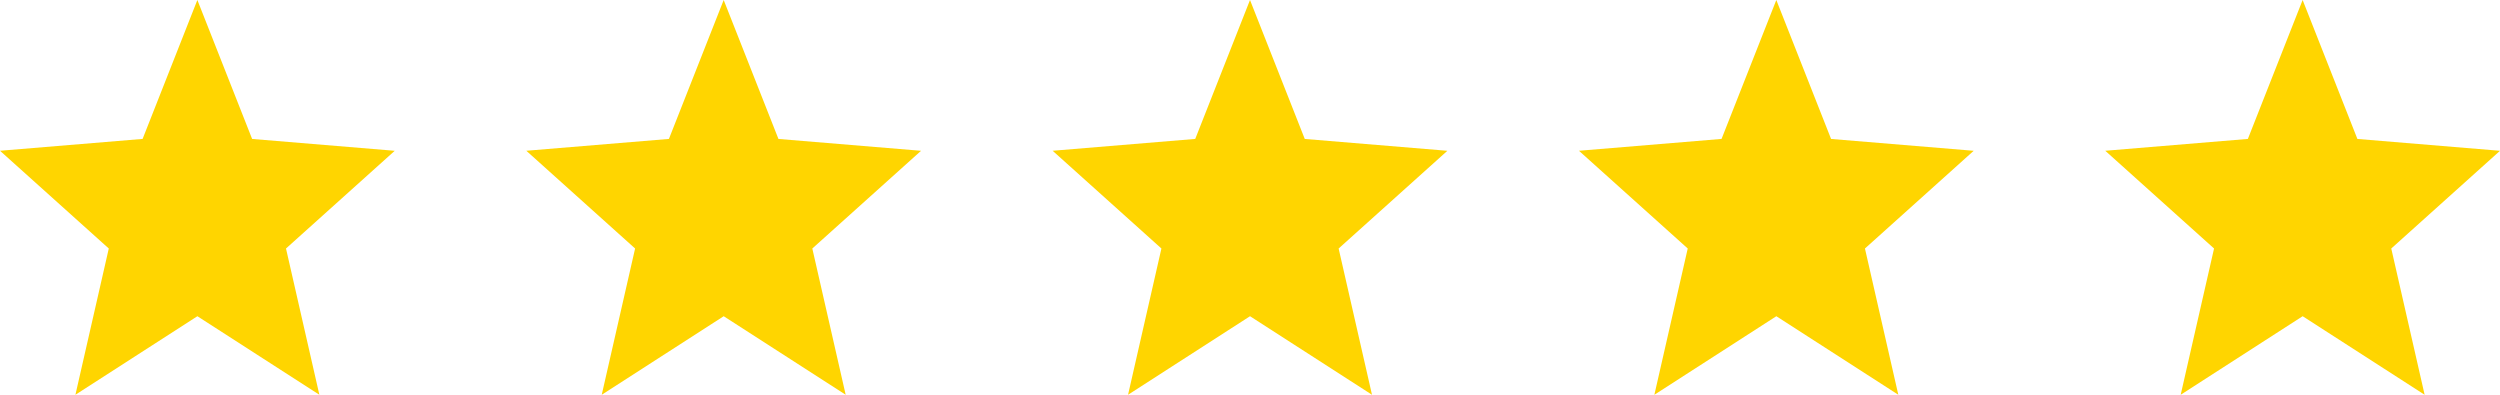 <svg id="review-stars-5.0" xmlns="http://www.w3.org/2000/svg" width="95" height="15" viewBox="0 0 95 15">
  <path id="star1" d="M-281.5,90.5l2.081,5.28,5.419.45-4.132,3.713,1.268,5.558-4.635-2.985-4.635,2.985,1.268-5.558L-289,96.229l5.419-.45Z" transform="translate(289 -90.5)" fill="#ffd500"/>
  <path id="star1-2" data-name="star1" d="M-281.5,90.5l2.081,5.28,5.419.45-4.132,3.713,1.268,5.558-4.635-2.985-4.635,2.985,1.268-5.558L-289,96.229l5.419-.45Z" transform="translate(309 -90.5)" fill="#ffd500"/>
  <path id="star1-3" data-name="star1" d="M-281.5,90.5l2.081,5.28,5.419.45-4.132,3.713,1.268,5.558-4.635-2.985-4.635,2.985,1.268-5.558L-289,96.229l5.419-.45Z" transform="translate(329 -90.5)" fill="#ffd500"/>
  <path id="star1-4" data-name="star1" d="M-281.5,90.5l2.081,5.28,5.419.45-4.132,3.713,1.268,5.558-4.635-2.985-4.635,2.985,1.268-5.558L-289,96.229l5.419-.45Z" transform="translate(349 -90.5)" fill="#ffd500"/>
  <path id="star1-5" data-name="star1" d="M-281.5,90.5l2.081,5.28,5.419.45-4.132,3.713,1.268,5.558-4.635-2.985-4.635,2.985,1.268-5.558L-289,96.229l5.419-.45Z" transform="translate(369 -90.5)" fill="#ffd500"/>
</svg>

